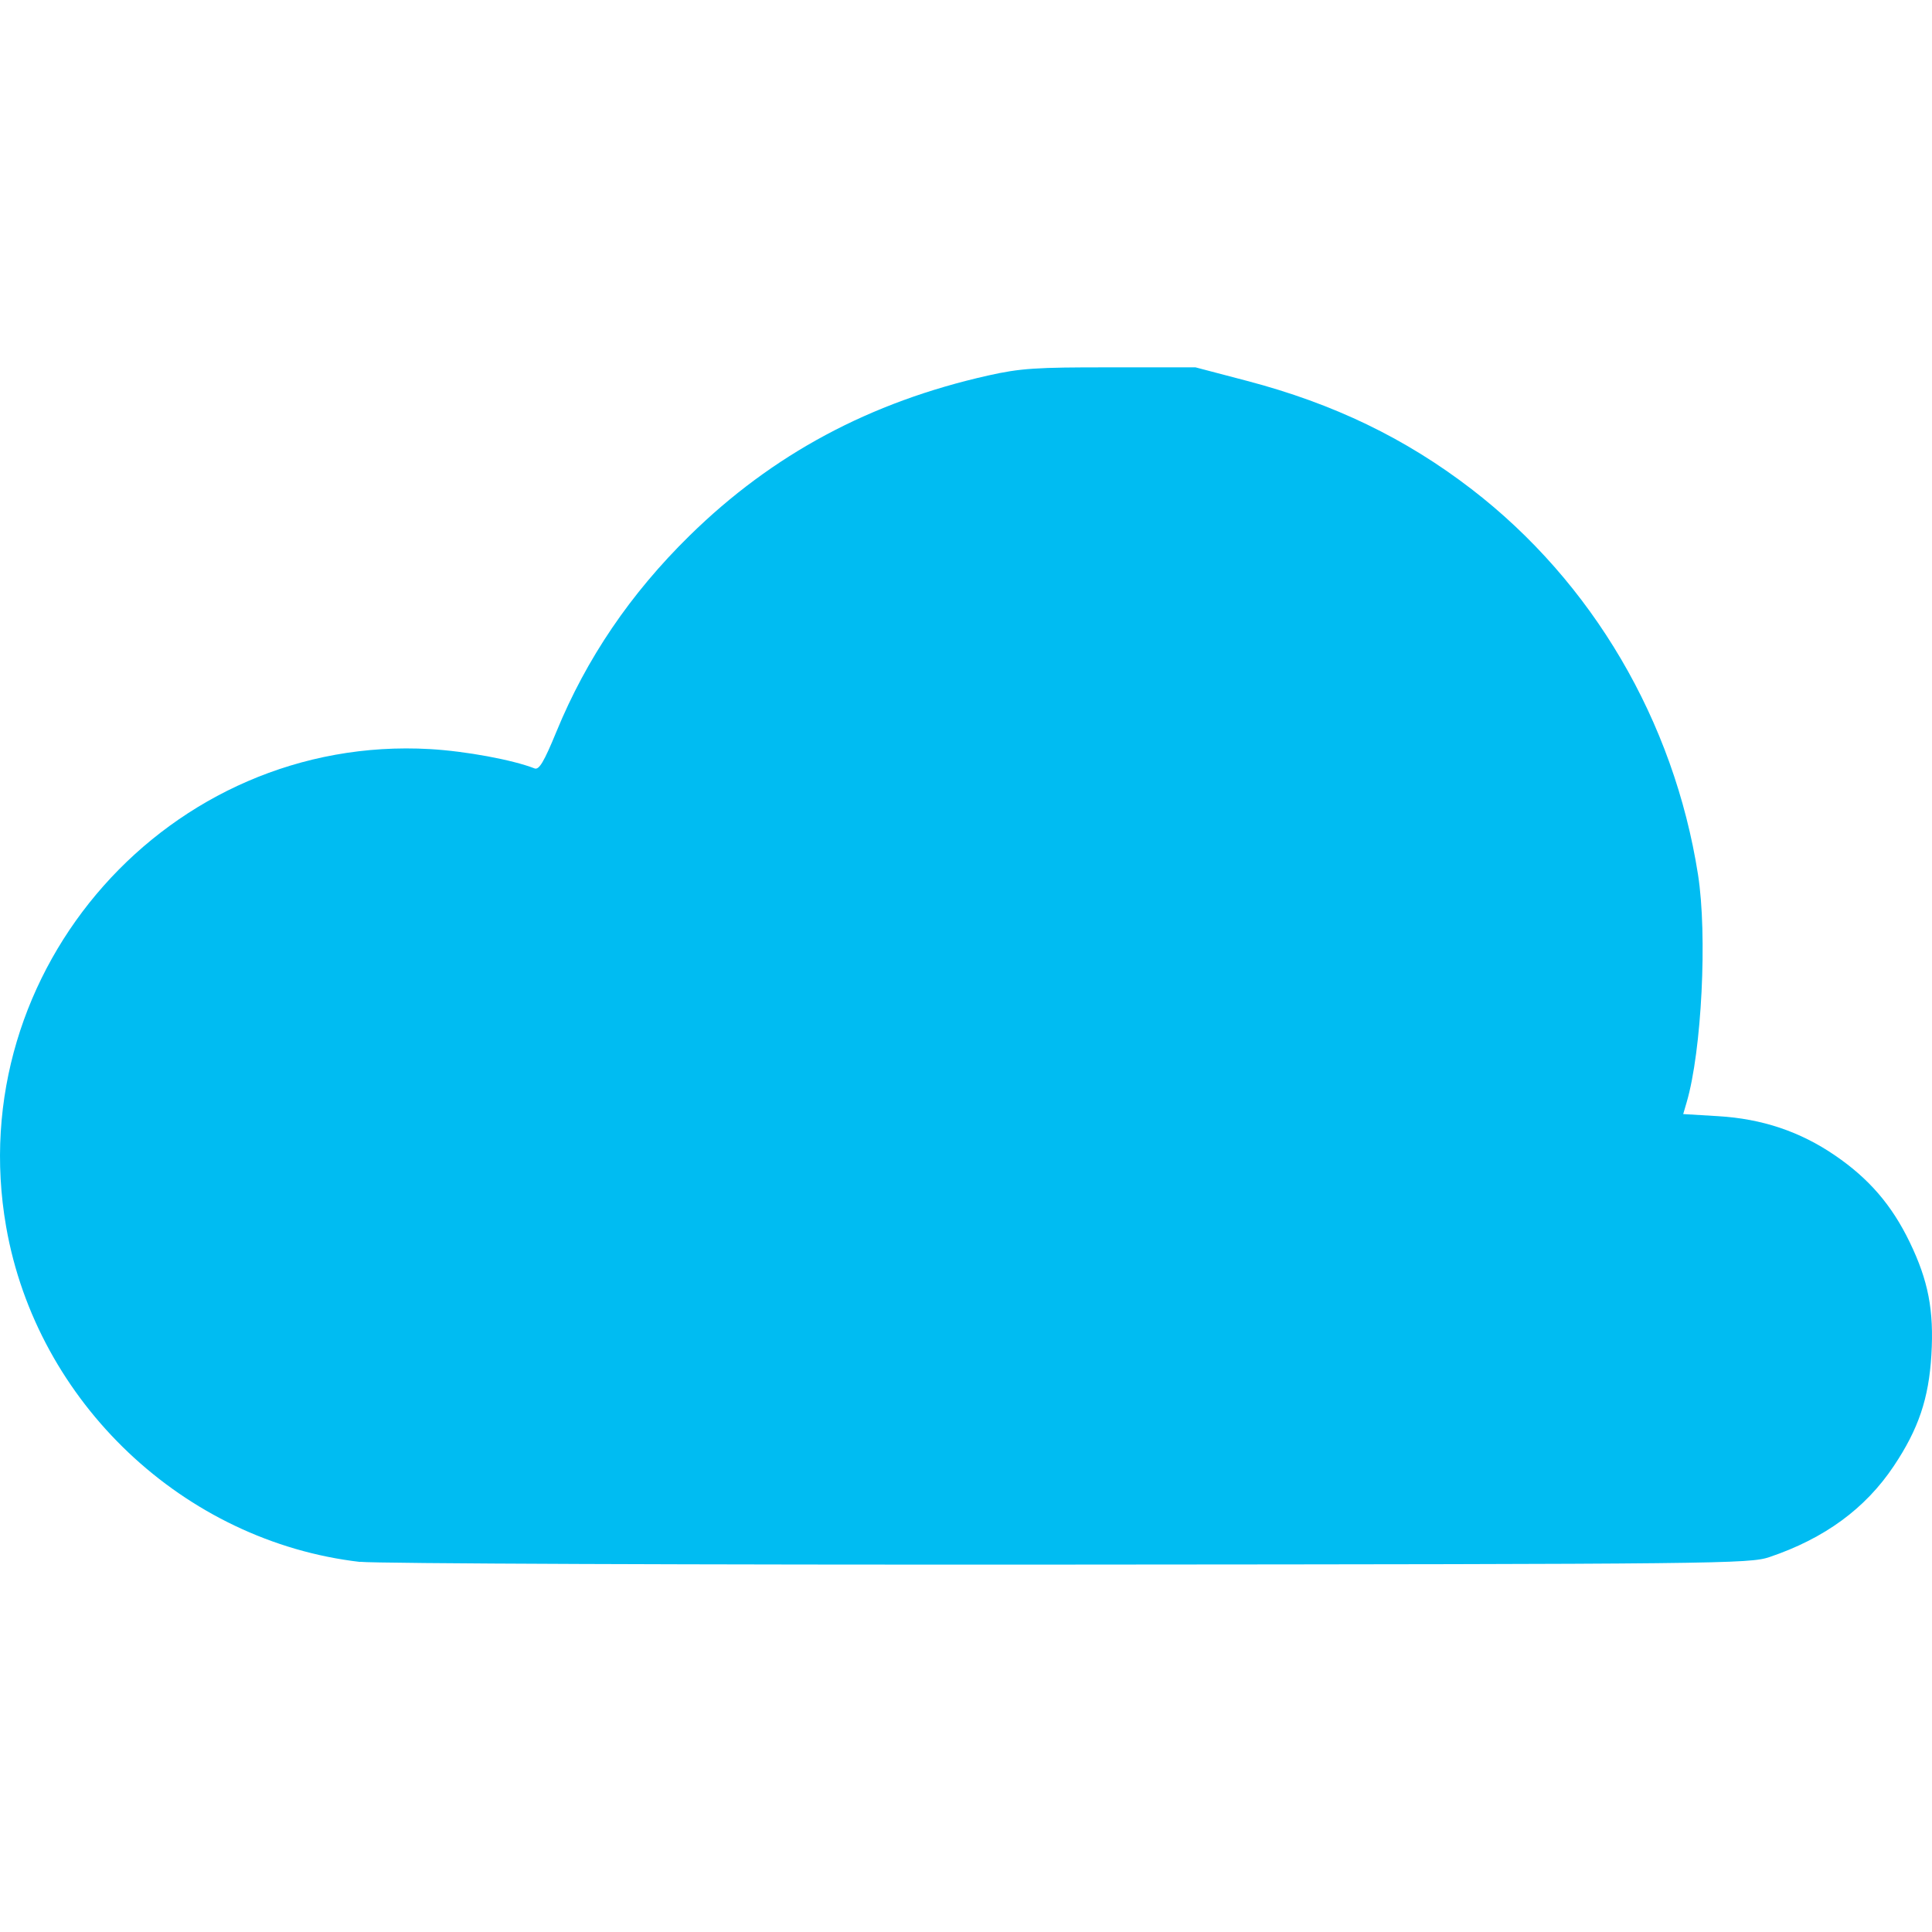 <svg xmlns:dc="http://purl.org/dc/elements/1.1/" xmlns:cc="http://creativecommons.org/ns#" xmlns:rdf="http://www.w3.org/1999/02/22-rdf-syntax-ns#" xmlns="http://www.w3.org/2000/svg" width="800px" height="800px" viewBox="0 -13.31 70 70"><path d="m -105.321,537.436 c -6.39,-0.739 -11.712,-5.778 -12.825,-12.142 -1.632,-9.327 5.928,-17.848 15.357,-17.309 1.29,0.074 3.001,0.39 3.788,0.7 0.163,0.064 0.343,-0.238 0.792,-1.331 1.092,-2.658 2.684,-5.002 4.826,-7.104 3.002,-2.946 6.533,-4.839 10.814,-5.8 1.166,-0.262 1.739,-0.3 4.428,-0.296 l 3.089,0 1.865,0.49 c 3.137,0.824 5.74,2.079 8.137,3.924 4.375,3.366 7.33,8.397 8.203,13.963 0.344,2.193 0.135,6.386 -0.411,8.251 l -0.125,0.427 1.267,0.076 c 1.592,0.095 2.966,0.556 4.23,1.42 1.234,0.843 2.059,1.8 2.708,3.142 0.676,1.398 0.883,2.471 0.787,4.087 -0.094,1.583 -0.468,2.69 -1.363,4.028 -1.031,1.542 -2.505,2.621 -4.502,3.297 -0.725,0.245 -1.749,0.256 -25.395,0.273 -13.552,0.01 -25.104,-0.036 -25.67,-0.101 z" fill="#00bcf2" transform="translate(118.369 -494.154)"></path></svg>